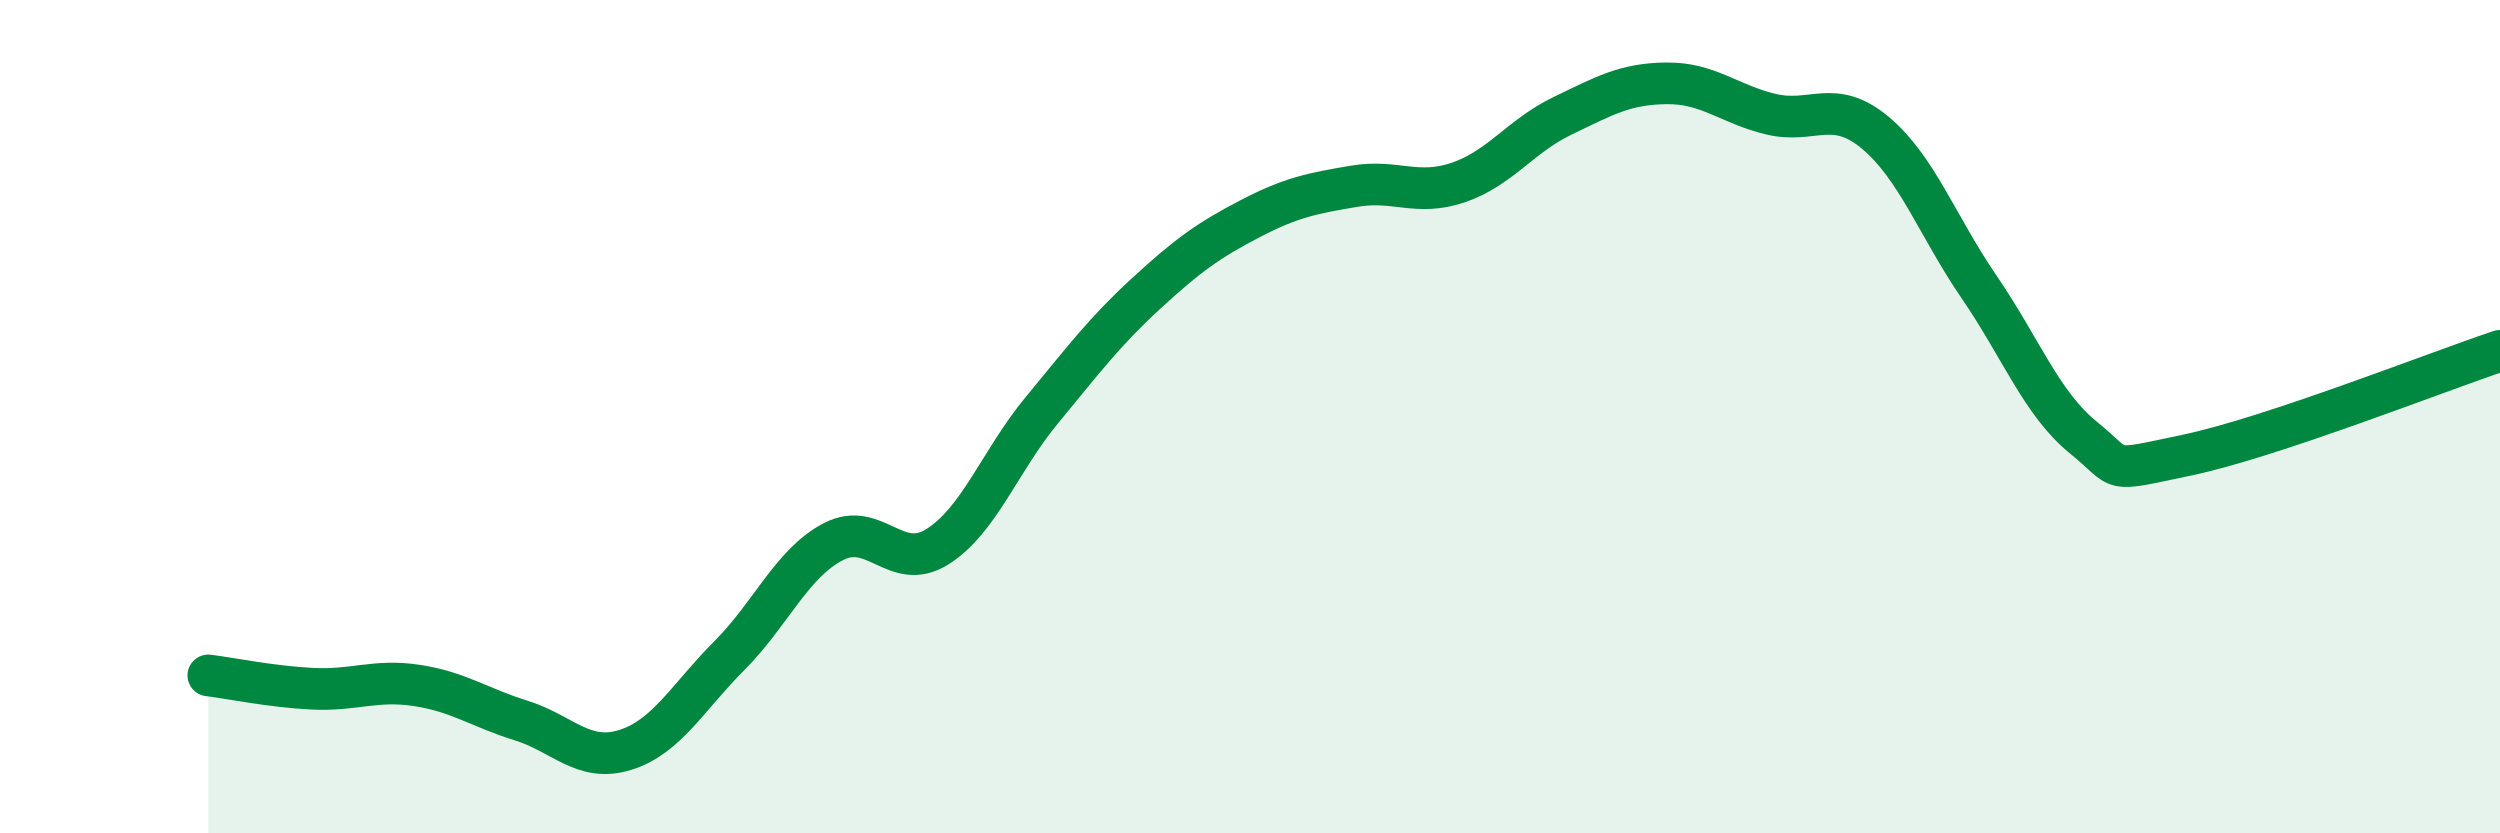 
    <svg width="60" height="20" viewBox="0 0 60 20" xmlns="http://www.w3.org/2000/svg">
      <path
        d="M 5,16.21 C 5.5,16.27 6.5,16.48 7.5,16.53 C 8.5,16.58 9,16.3 10,16.45 C 11,16.6 11.5,16.98 12.5,17.29 C 13.5,17.6 14,18.31 15,18 C 16,17.69 16.5,16.74 17.5,15.74 C 18.5,14.74 19,13.52 20,13 C 21,12.48 21.5,13.75 22.5,13.12 C 23.5,12.49 24,11.06 25,9.85 C 26,8.64 26.5,7.97 27.5,7.05 C 28.5,6.13 29,5.77 30,5.25 C 31,4.73 31.5,4.64 32.5,4.47 C 33.5,4.3 34,4.72 35,4.38 C 36,4.04 36.5,3.26 37.5,2.78 C 38.5,2.3 39,2.01 40,2 C 41,1.99 41.5,2.5 42.5,2.74 C 43.5,2.98 44,2.35 45,3.18 C 46,4.01 46.5,5.43 47.5,6.89 C 48.5,8.35 49,9.69 50,10.5 C 51,11.31 50.5,11.34 52.5,10.92 C 54.5,10.5 58.5,8.92 60,8.42L60 20L5 20Z"
        fill="#008740"
        opacity="0.1"
        stroke-linecap="round"
        stroke-linejoin="round"
      />
      <path
        d="M 5,16.21 C 5.5,16.27 6.5,16.48 7.5,16.53 C 8.5,16.58 9,16.3 10,16.45 C 11,16.6 11.5,16.98 12.5,17.29 C 13.5,17.6 14,18.31 15,18 C 16,17.69 16.5,16.74 17.5,15.74 C 18.5,14.74 19,13.52 20,13 C 21,12.48 21.5,13.75 22.5,13.12 C 23.5,12.49 24,11.06 25,9.85 C 26,8.64 26.5,7.97 27.5,7.05 C 28.5,6.13 29,5.77 30,5.25 C 31,4.73 31.5,4.64 32.5,4.47 C 33.5,4.3 34,4.72 35,4.38 C 36,4.04 36.5,3.26 37.5,2.78 C 38.5,2.3 39,2.01 40,2 C 41,1.99 41.5,2.5 42.5,2.74 C 43.5,2.98 44,2.35 45,3.18 C 46,4.01 46.5,5.43 47.5,6.89 C 48.5,8.35 49,9.69 50,10.5 C 51,11.31 50.5,11.34 52.5,10.92 C 54.5,10.5 58.5,8.92 60,8.42"
        stroke="#008740"
        stroke-width="1"
        fill="none"
        stroke-linecap="round"
        stroke-linejoin="round"
      />
    </svg>
  